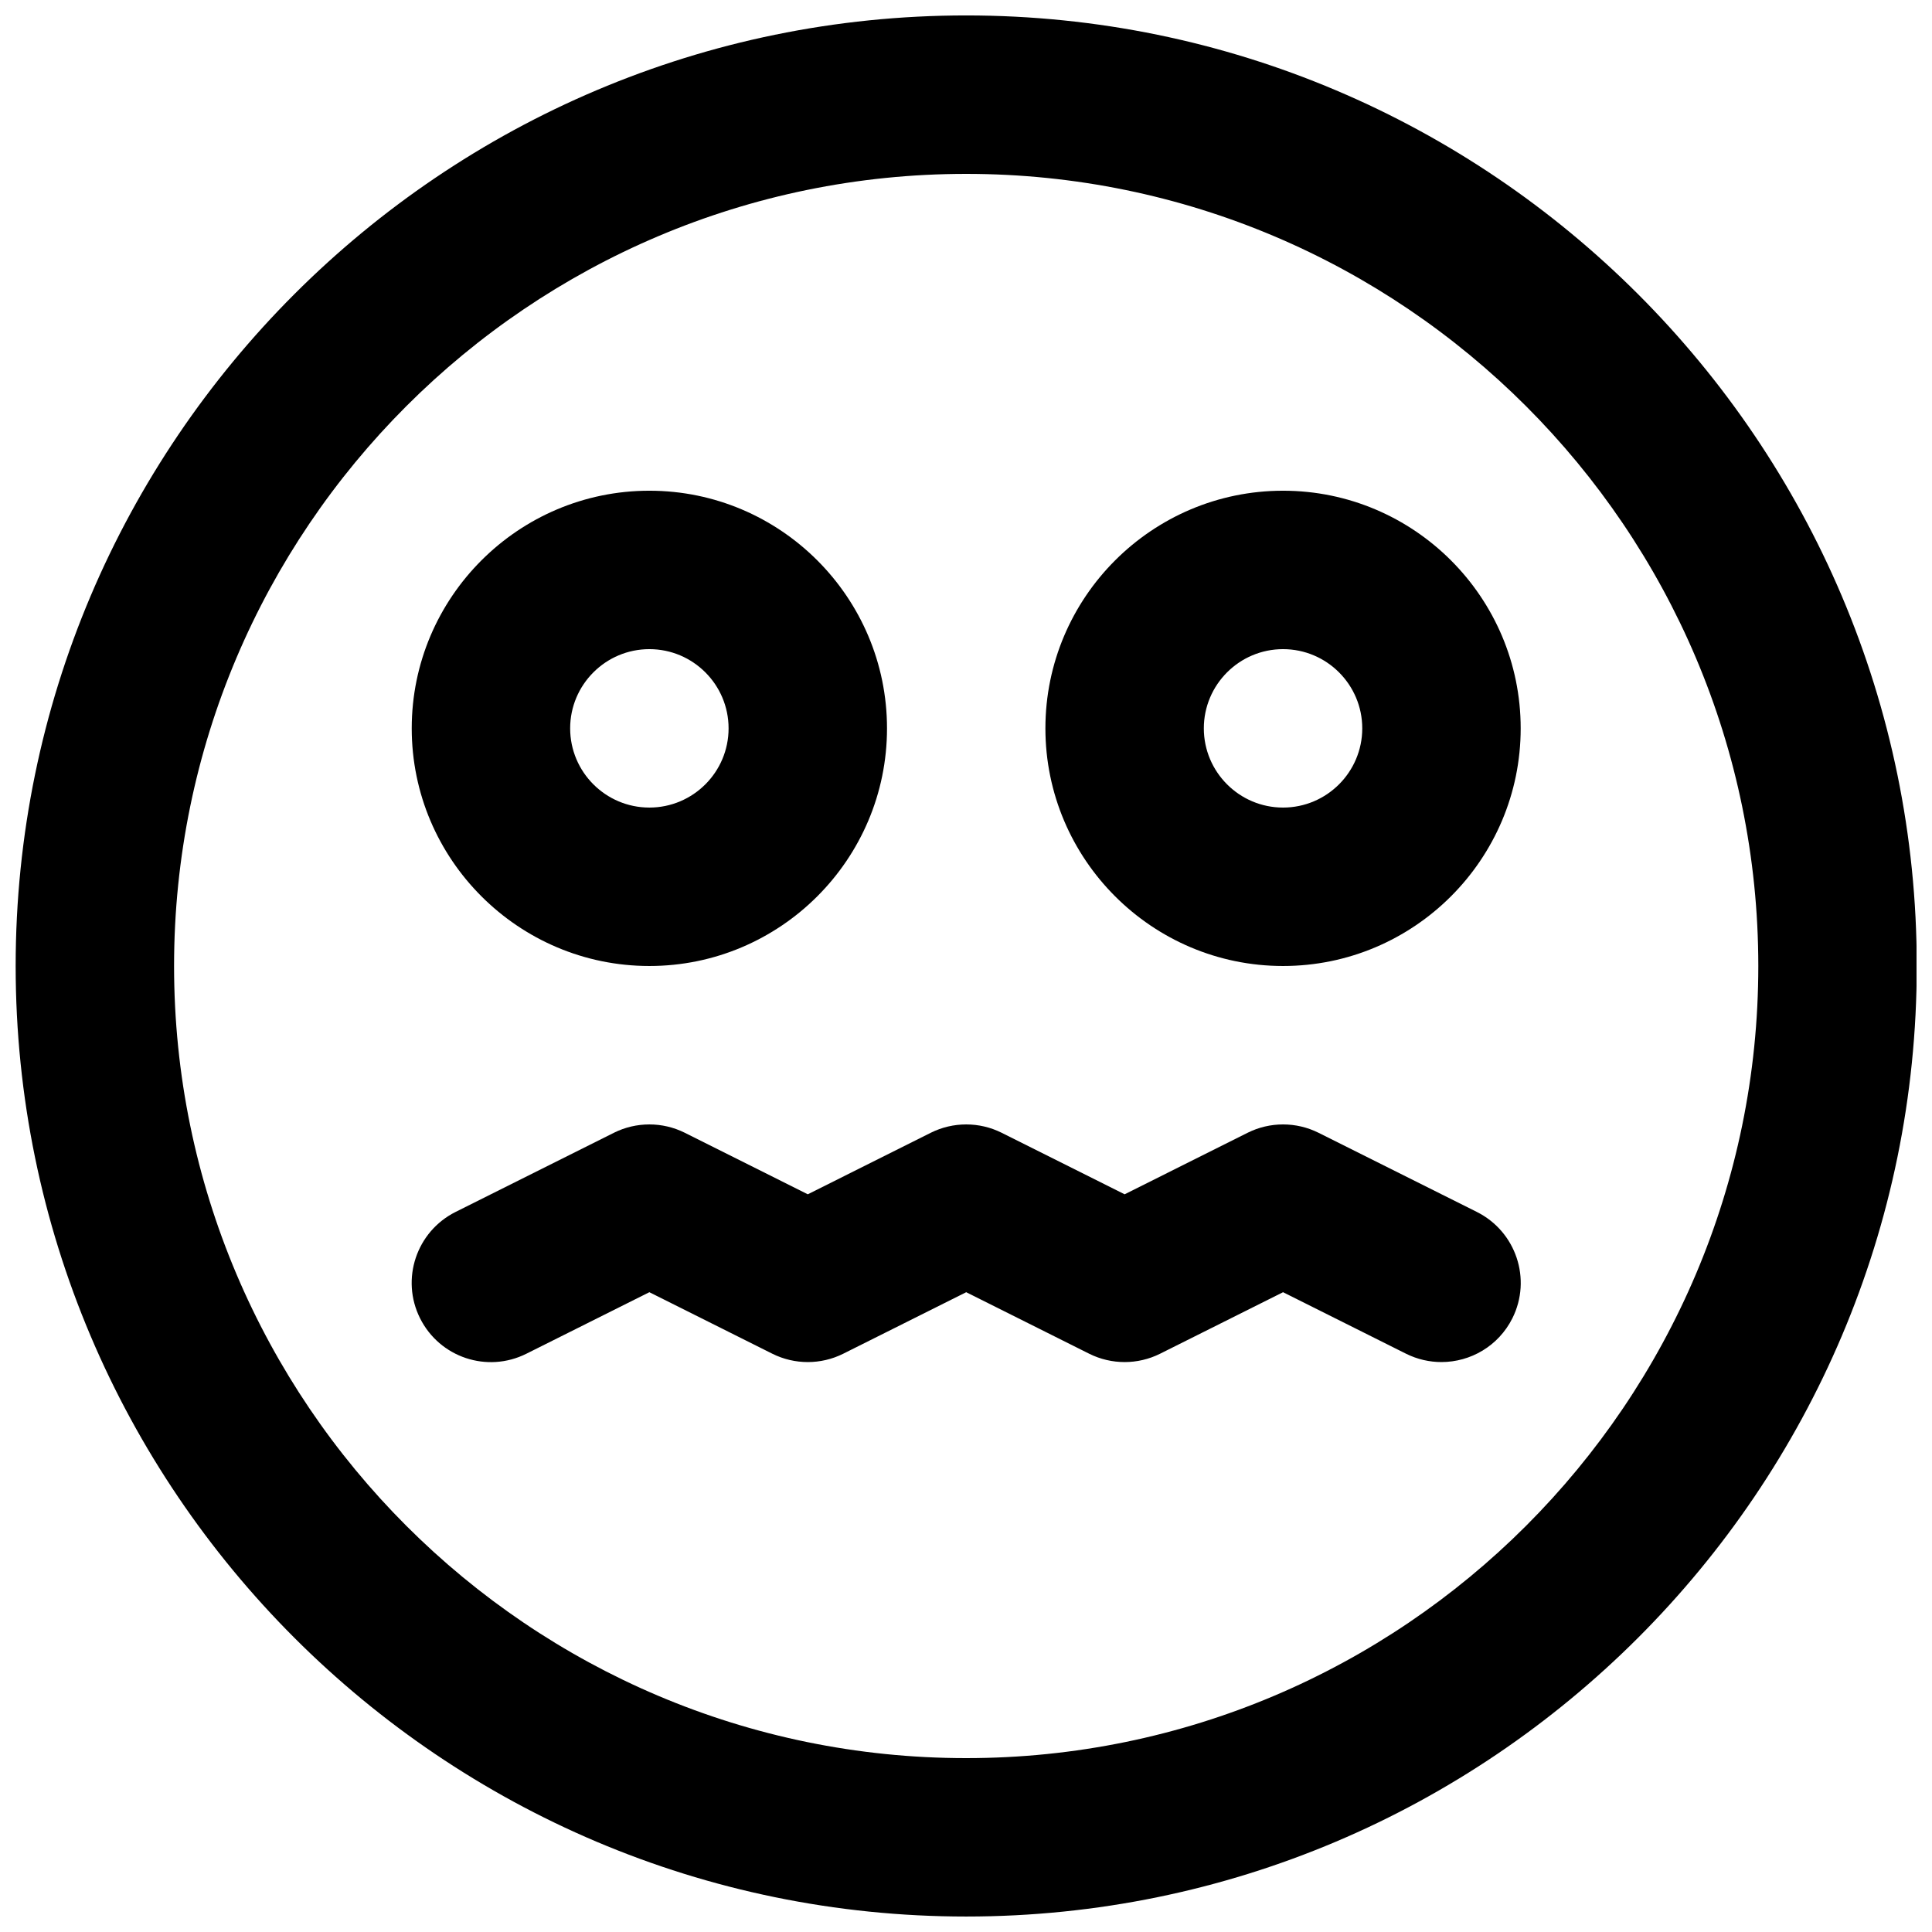 <?xml version="1.0" encoding="UTF-8"?>
<!-- Uploaded to: SVG Repo, www.svgrepo.com, Generator: SVG Repo Mixer Tools -->
<svg width="800px" height="800px" version="1.1" viewBox="144 144 512 512" xmlns="http://www.w3.org/2000/svg">
 <defs>
  <clipPath id="a">
   <path d="m148.09 148.09h503.81v503.81h-503.81z"/>
  </clipPath>
 </defs>
 <g clip-path="url(#a)">
  <path d="m400.05 190.08c-115.75 0-209.92 94.172-209.92 209.92s94.172 209.92 209.92 209.92 209.92-94.168 209.92-209.92-94.172-209.92-209.92-209.92m0 461.82c-138.9 0-251.9-113-251.9-251.9 0-138.91 113-251.91 251.9-251.91 138.91 0 251.91 113 251.91 251.91 0 138.9-113 251.9-251.91 251.9" fill-rule="evenodd"/>
 </g>
 <path d="m316.09 316.03c-11.586 0-20.992 9.426-20.992 20.992 0 11.566 9.406 20.992 20.992 20.992 11.59 0 20.992-9.426 20.992-20.992 0-11.566-9.402-20.992-20.992-20.992m0 83.969c-34.719 0-62.977-28.258-62.977-62.977 0-34.723 28.258-62.977 62.977-62.977 34.723 0 62.977 28.254 62.977 62.977 0 34.719-28.254 62.977-62.977 62.977" fill-rule="evenodd"/>
 <path d="m484.02 316.03c-11.586 0-20.992 9.426-20.992 20.992 0 11.566 9.406 20.992 20.992 20.992 11.586 0 20.992-9.426 20.992-20.992 0-11.566-9.406-20.992-20.992-20.992m0 83.969c-34.723 0-62.977-28.258-62.977-62.977 0-34.723 28.254-62.977 62.977-62.977 34.723 0 62.977 28.254 62.977 62.977 0 34.719-28.254 62.977-62.977 62.977" fill-rule="evenodd"/>
 <path d="m525.99 504.96c-3.152 0-6.363-0.711-9.363-2.203l-32.602-16.309-32.602 16.309c-5.898 2.941-12.867 2.941-18.766 0l-32.602-16.309-32.602 16.309c-5.898 2.941-12.867 2.941-18.766 0l-32.602-16.309-32.602 16.309c-10.391 5.188-22.965 0.988-28.168-9.402-5.188-10.371-0.969-22.965 9.402-28.172l41.984-20.992c5.898-2.941 12.867-2.941 18.766 0l32.602 16.309 32.602-16.309c5.898-2.941 12.867-2.941 18.766 0l32.602 16.309 32.602-16.309c5.898-2.941 12.867-2.941 18.766 0l41.984 20.992c10.371 5.207 14.59 17.801 9.406 28.172-3.695 7.367-11.105 11.605-18.809 11.605" fill-rule="evenodd"/>
</svg>